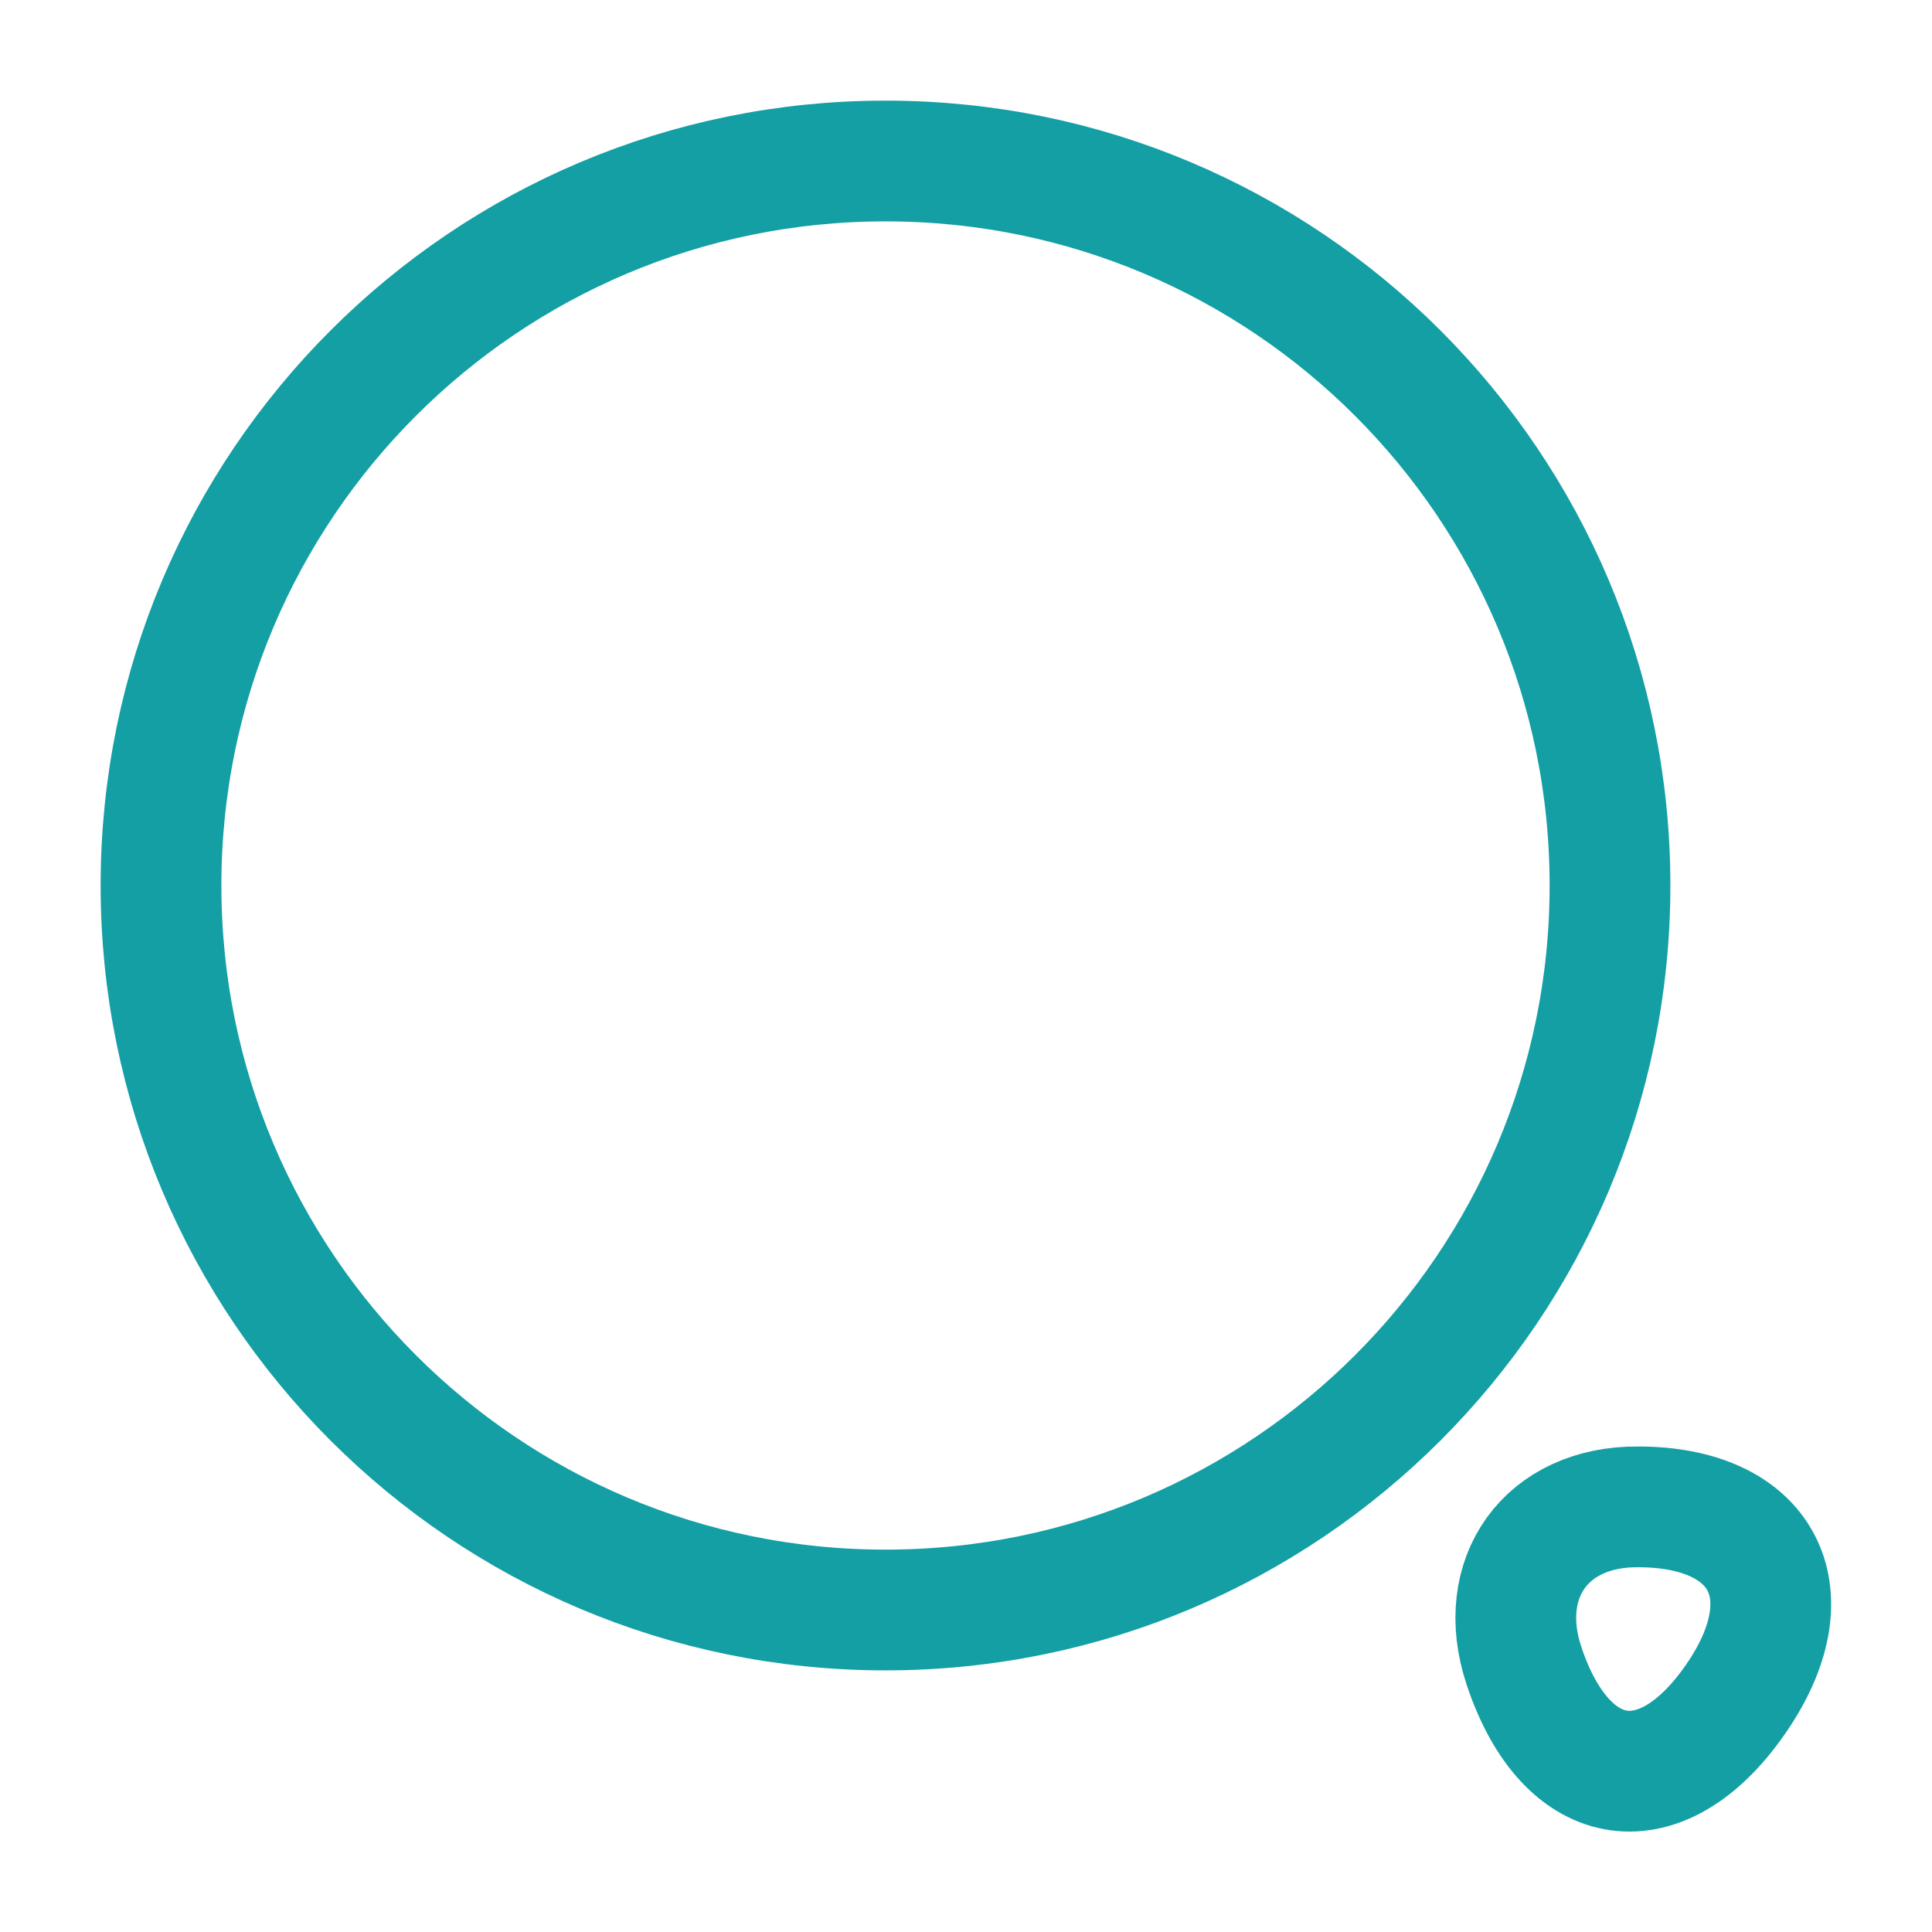 <svg width="24" height="24" viewBox="0 0 24 24" fill="none" xmlns="http://www.w3.org/2000/svg"><path d="M11 20C15.971 20 20 15.971 20 11 20 6.029 15.971 2 11 2 6.029 2 2 6.029 2 11 2 15.971 6.029 20 11 20z" stroke="#139fa4" stroke-width="1.5" stroke-linecap="round" stroke-linejoin="round"/><path d="M18.93 20.689C19.46 22.289 20.67 22.449 21.6 21.049 22.45 19.769 21.89 18.719 20.35 18.719 19.21 18.709 18.57 19.599 18.93 20.689z" stroke="#139fa4" stroke-width="1.5" stroke-linecap="round" stroke-linejoin="round"/></svg>